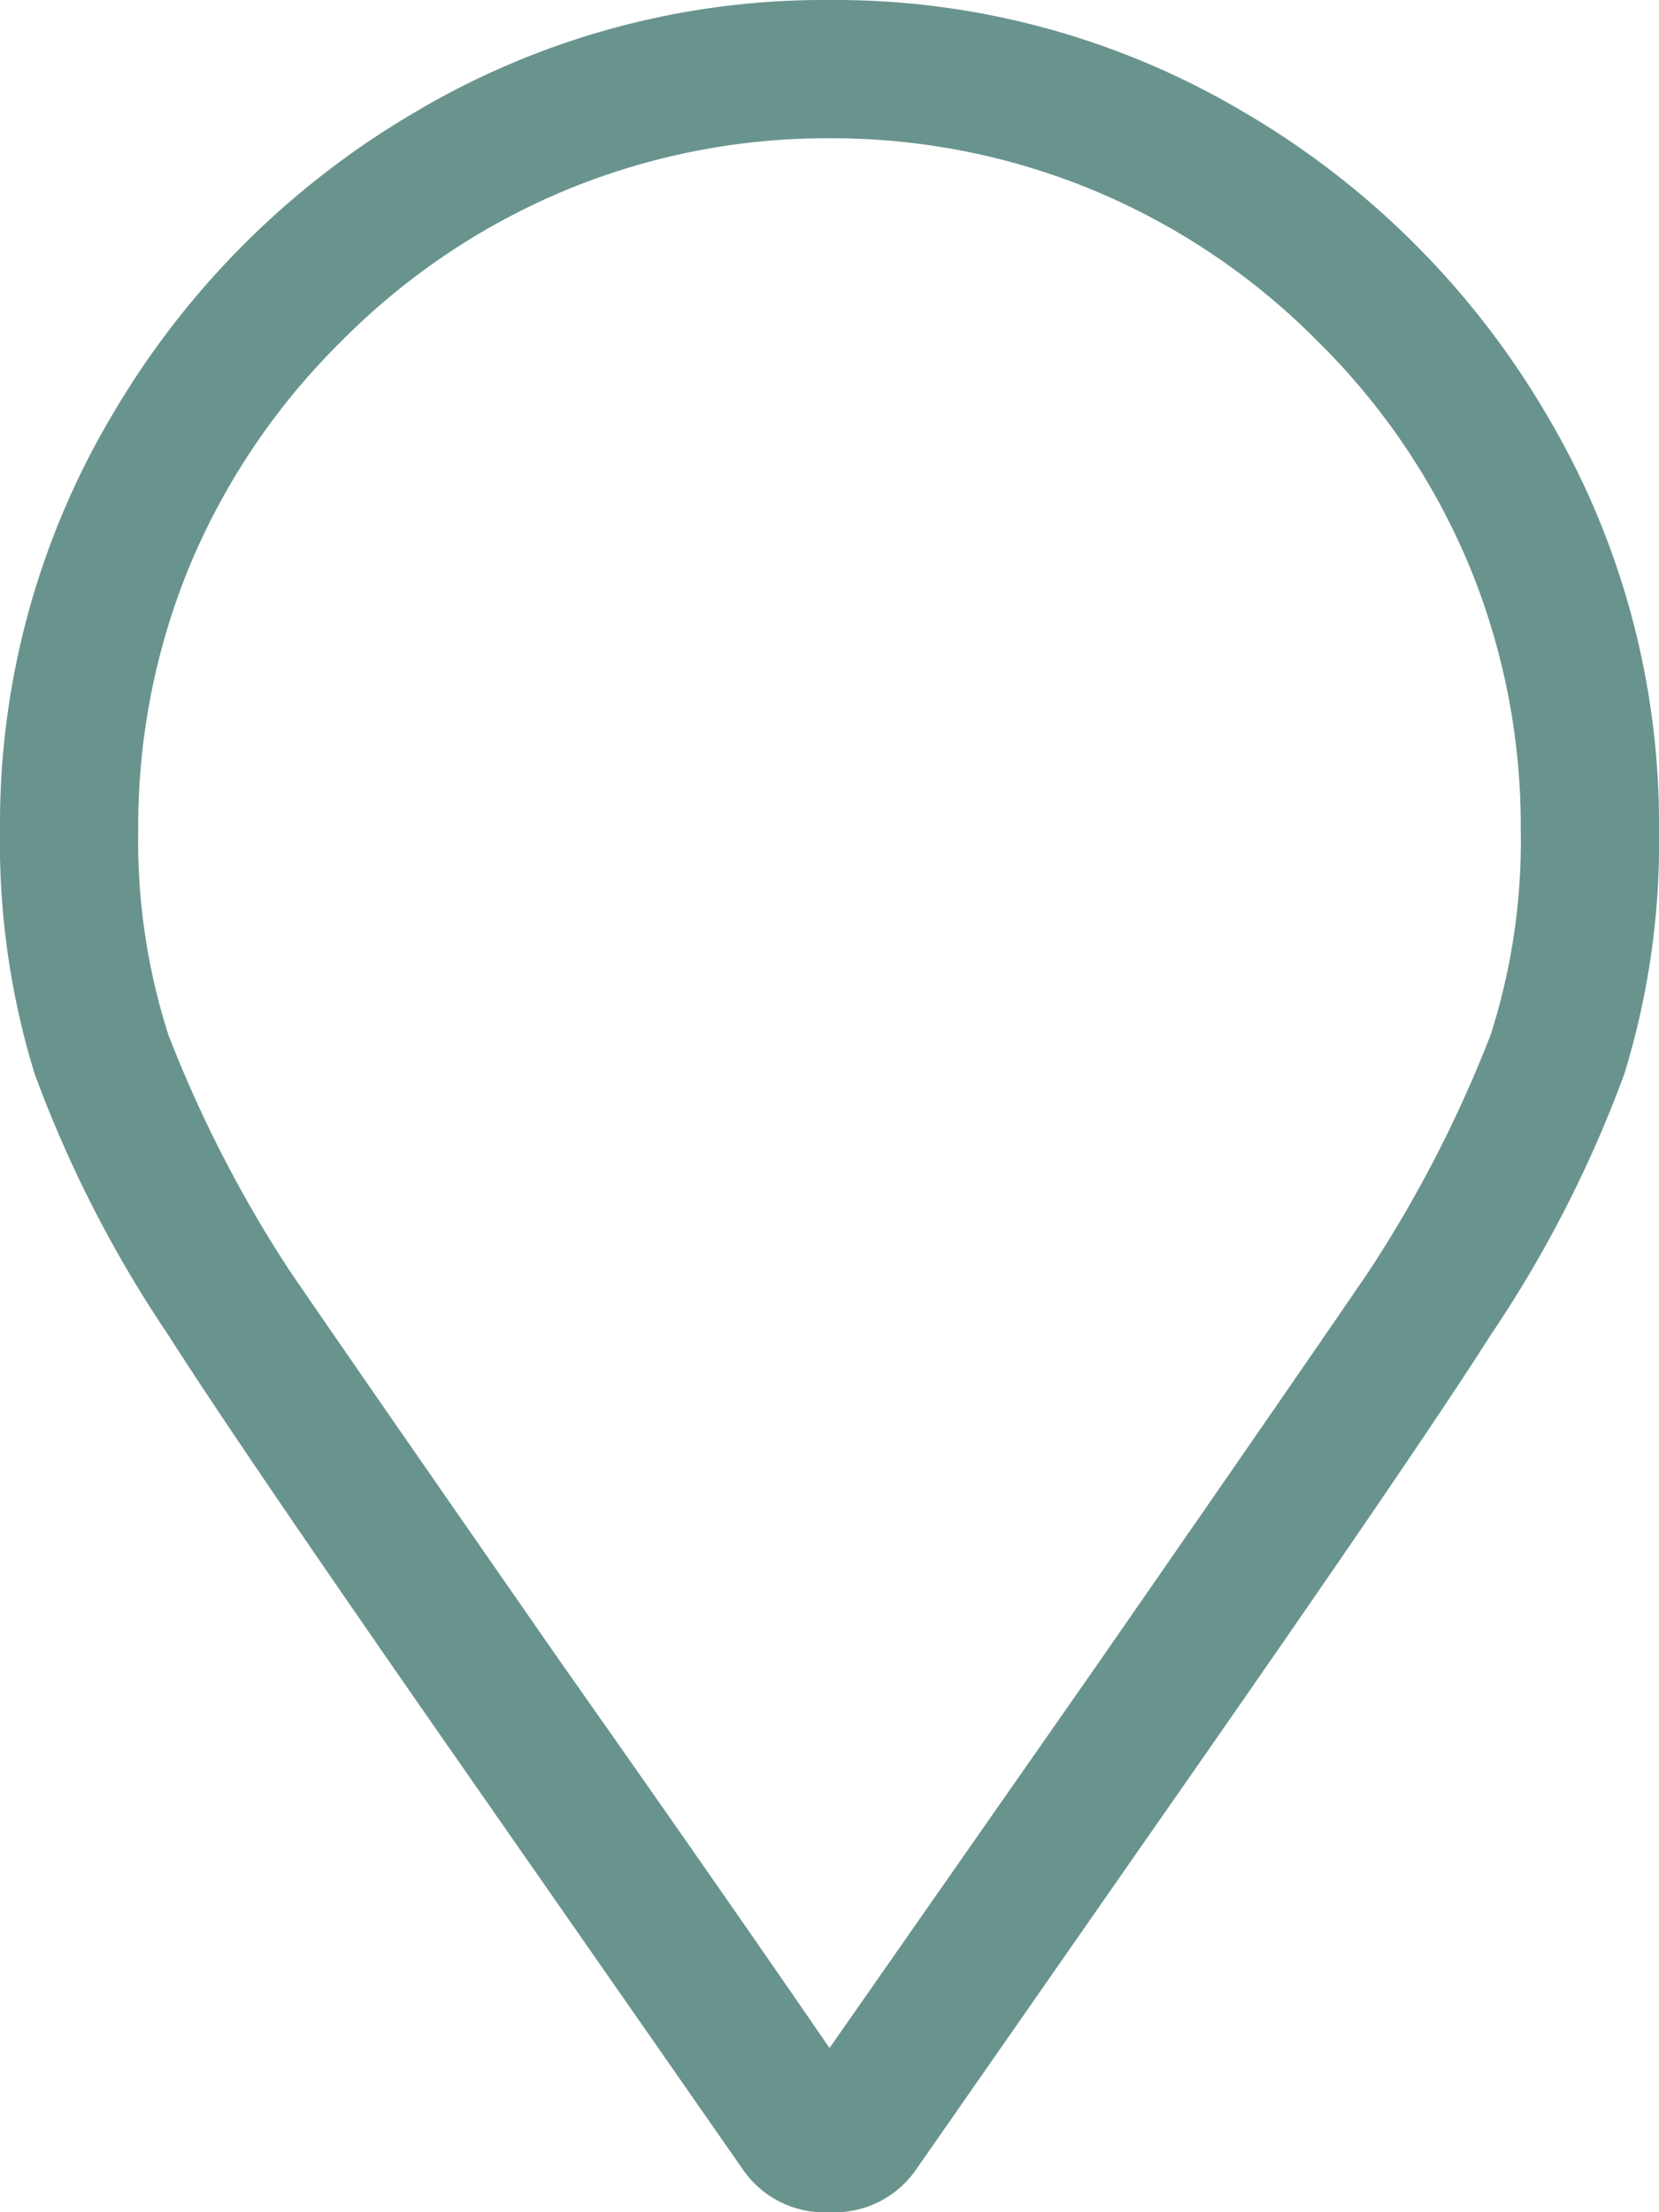 <?xml version="1.0" encoding="UTF-8"?> <svg xmlns="http://www.w3.org/2000/svg" width="10.5" height="14" viewBox="0 0 10.5 14"><path d="M5.25-12.25a5.067,5.067,0,0,1,2.625.711A5.35,5.35,0,0,1,9.789-9.625,5.067,5.067,0,0,1,10.5-7a4.977,4.977,0,0,1-.219,1.545A7.7,7.7,0,0,1,9.434-3.8Q9-3.117,7.629-1.148L5.8,1.477a.627.627,0,0,1-.547.273A.627.627,0,0,1,4.7,1.477L2.871-1.148Q1.5-3.117,1.066-3.8A7.7,7.7,0,0,1,.219-5.455,4.977,4.977,0,0,1,0-7,5.067,5.067,0,0,1,.711-9.625a5.35,5.35,0,0,1,1.914-1.914A5.067,5.067,0,0,1,5.25-12.25ZM5.25.711l1.7-2.434Q8.258-3.609,8.668-4.211A8.007,8.007,0,0,0,9.434-5.7,4.018,4.018,0,0,0,9.625-7,4.32,4.32,0,0,0,9.3-8.668,4.348,4.348,0,0,0,8.34-10.09a4.348,4.348,0,0,0-1.422-.957,4.32,4.32,0,0,0-1.668-.328,4.32,4.32,0,0,0-1.668.328,4.348,4.348,0,0,0-1.422.957A4.348,4.348,0,0,0,1.2-8.668,4.32,4.32,0,0,0,.875-7a4.018,4.018,0,0,0,.191,1.3,8.007,8.007,0,0,0,.766,1.49q.41.6,1.723,2.488Q4.594-.246,5.25.711Z" transform="translate(0 12.25)" fill="#69948e"></path></svg> 